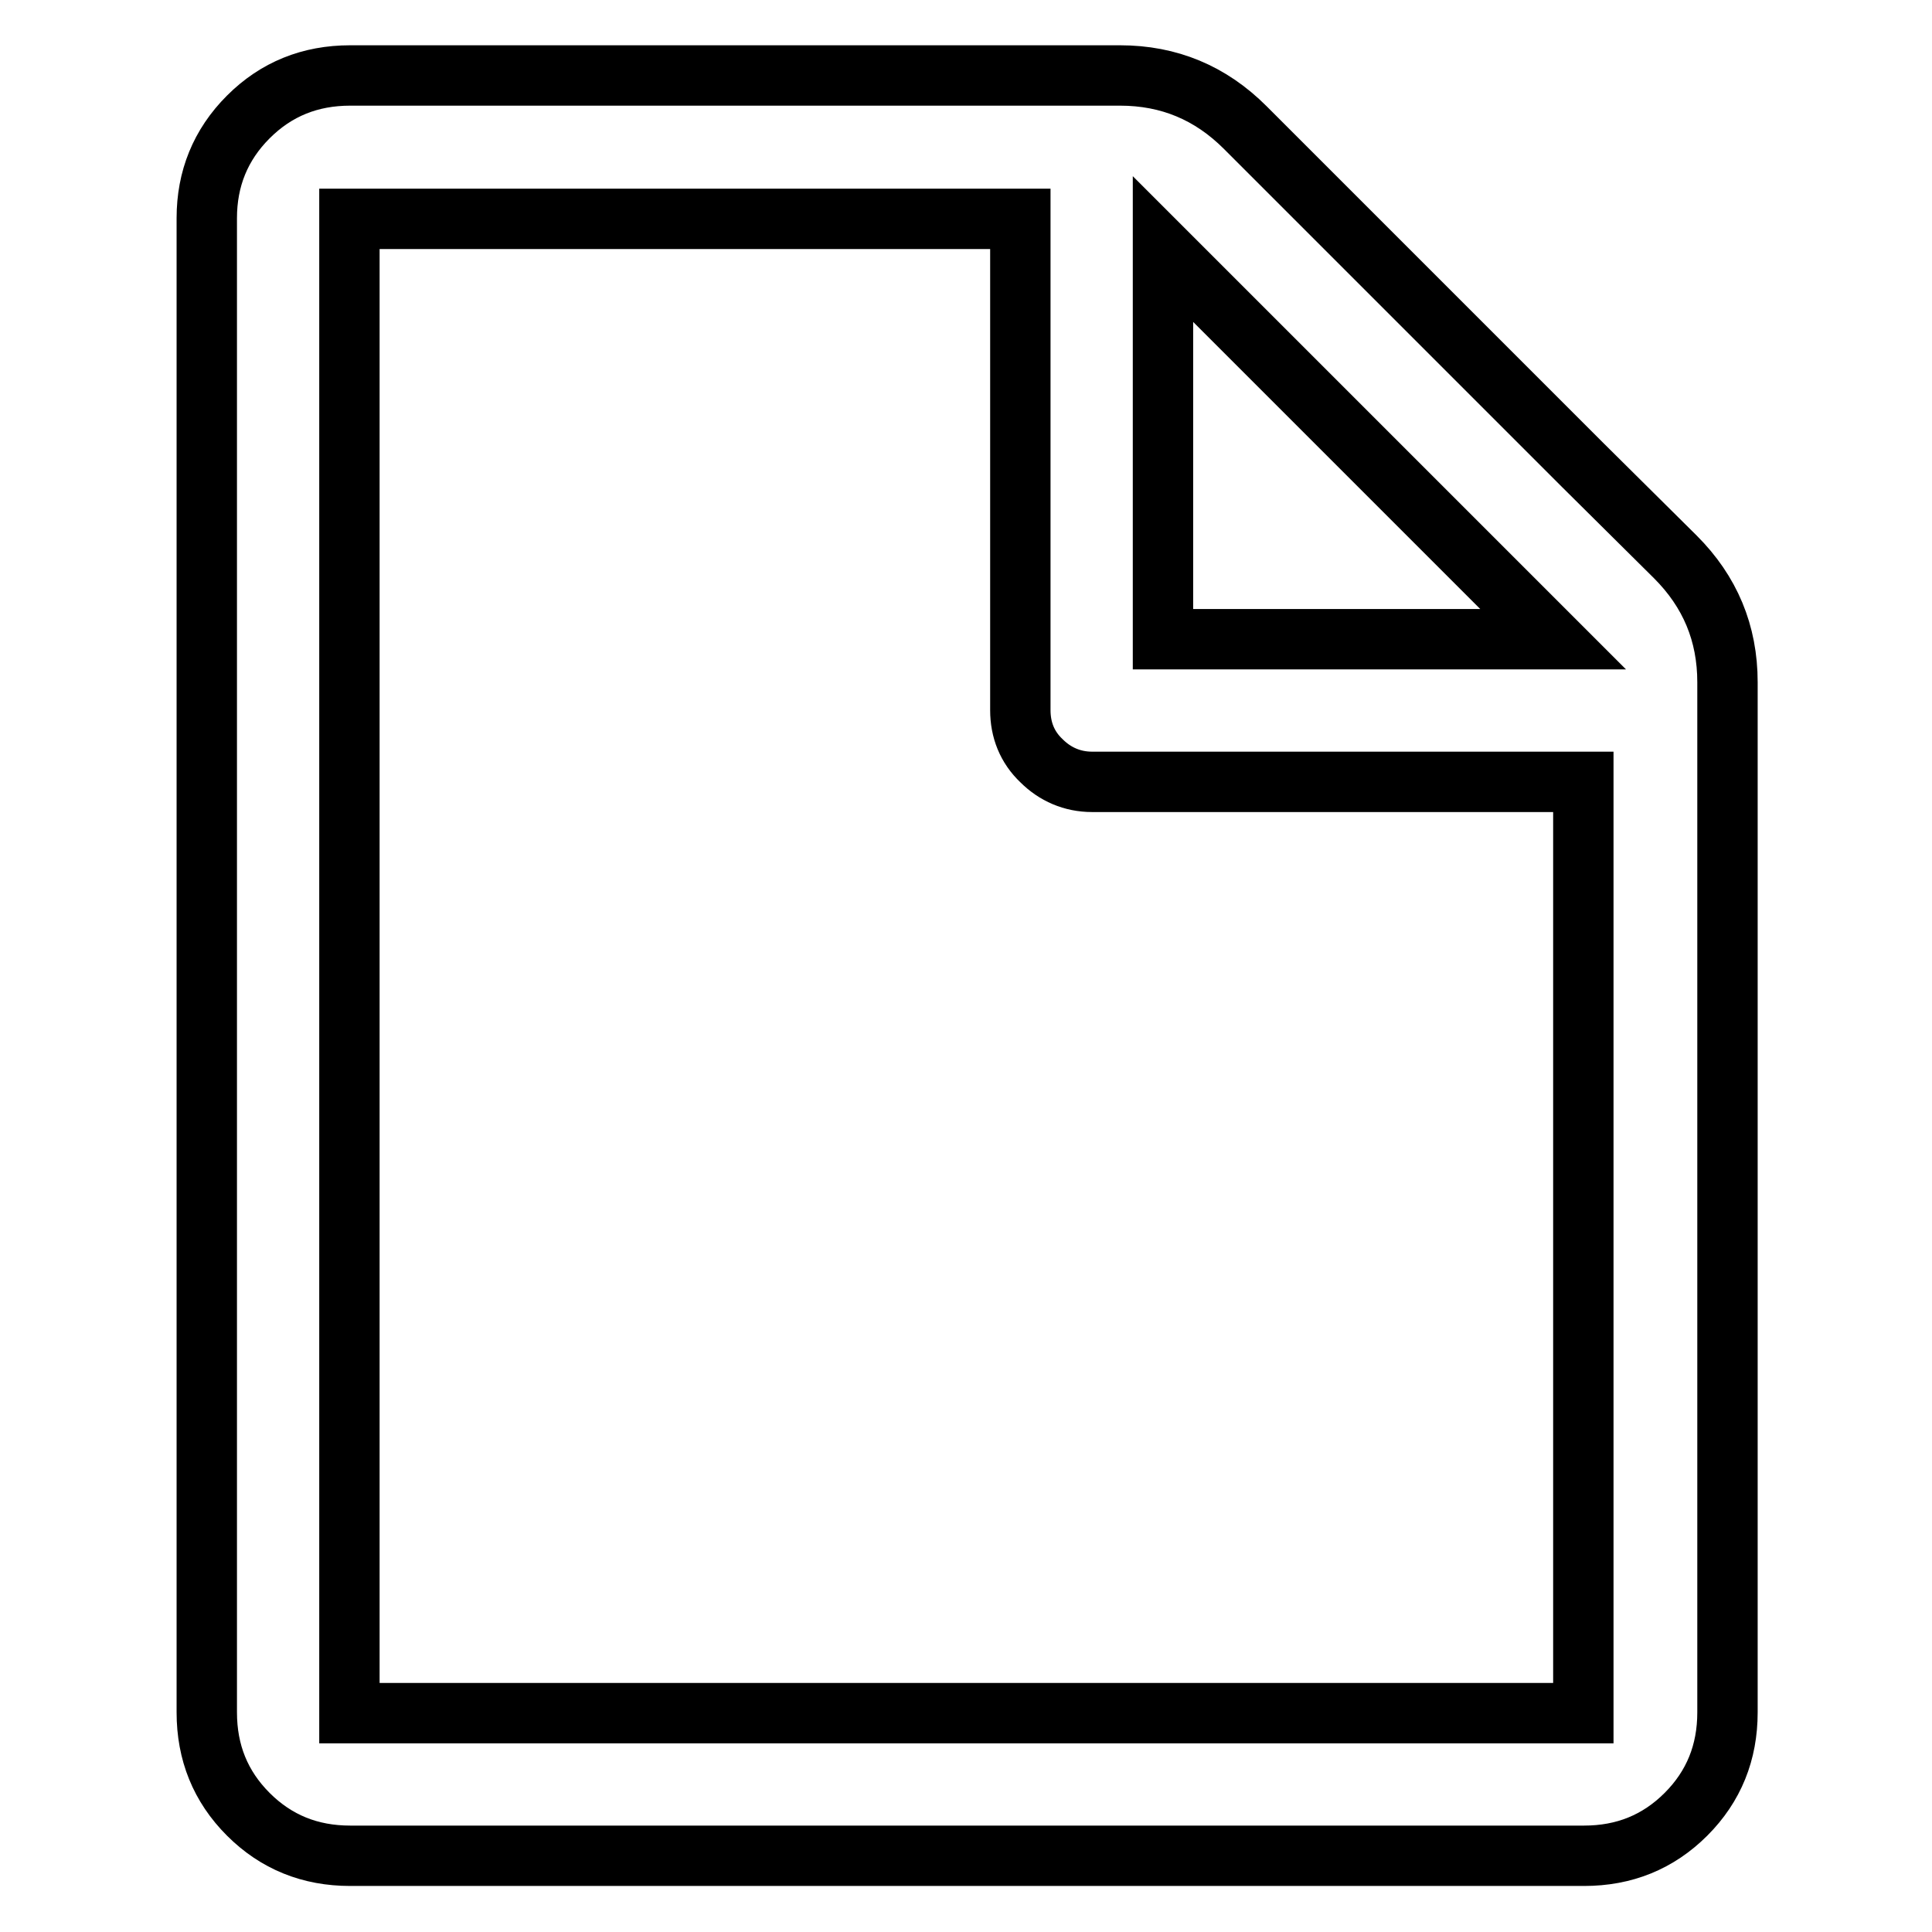 <?xml version="1.0" encoding="utf-8"?>
<!-- Svg Vector Icons : http://www.onlinewebfonts.com/icon -->
<!DOCTYPE svg PUBLIC "-//W3C//DTD SVG 1.1//EN" "http://www.w3.org/Graphics/SVG/1.1/DTD/svg11.dtd">
<svg version="1.1" xmlns="http://www.w3.org/2000/svg" xmlns:xlink="http://www.w3.org/1999/xlink" x="0px" y="0px" viewBox="0 0 256 256" enable-background="new 0 0 256 256" xml:space="preserve">
<g> <path stroke-width="8" fill-opacity="0" stroke="#000000"  d="M209.8,61.7l-44.8-44.8c-4.6-4.6-10.1-6.9-16.6-6.9h-102c-5.3,0-9.8,1.8-13.5,5.5 c-3.7,3.7-5.5,8.2-5.5,13.4v198c0,5.3,1.8,9.8,5.5,13.5c3.7,3.7,8.2,5.5,13.5,5.5h163.5c5.3,0,9.8-1.8,13.5-5.5 c3.7-3.7,5.5-8.2,5.5-13.5V90.4c0-6.5-2.3-12-6.9-16.6L209.8,61.7z M154.1,33l51.7,51.7h-51.7V33z M209.8,227H46.3V29h88.9v65.1 c0,2.6,0.9,4.9,2.8,6.7c1.8,1.8,4.1,2.8,6.7,2.8h65.1V227z"/></g>
</svg>